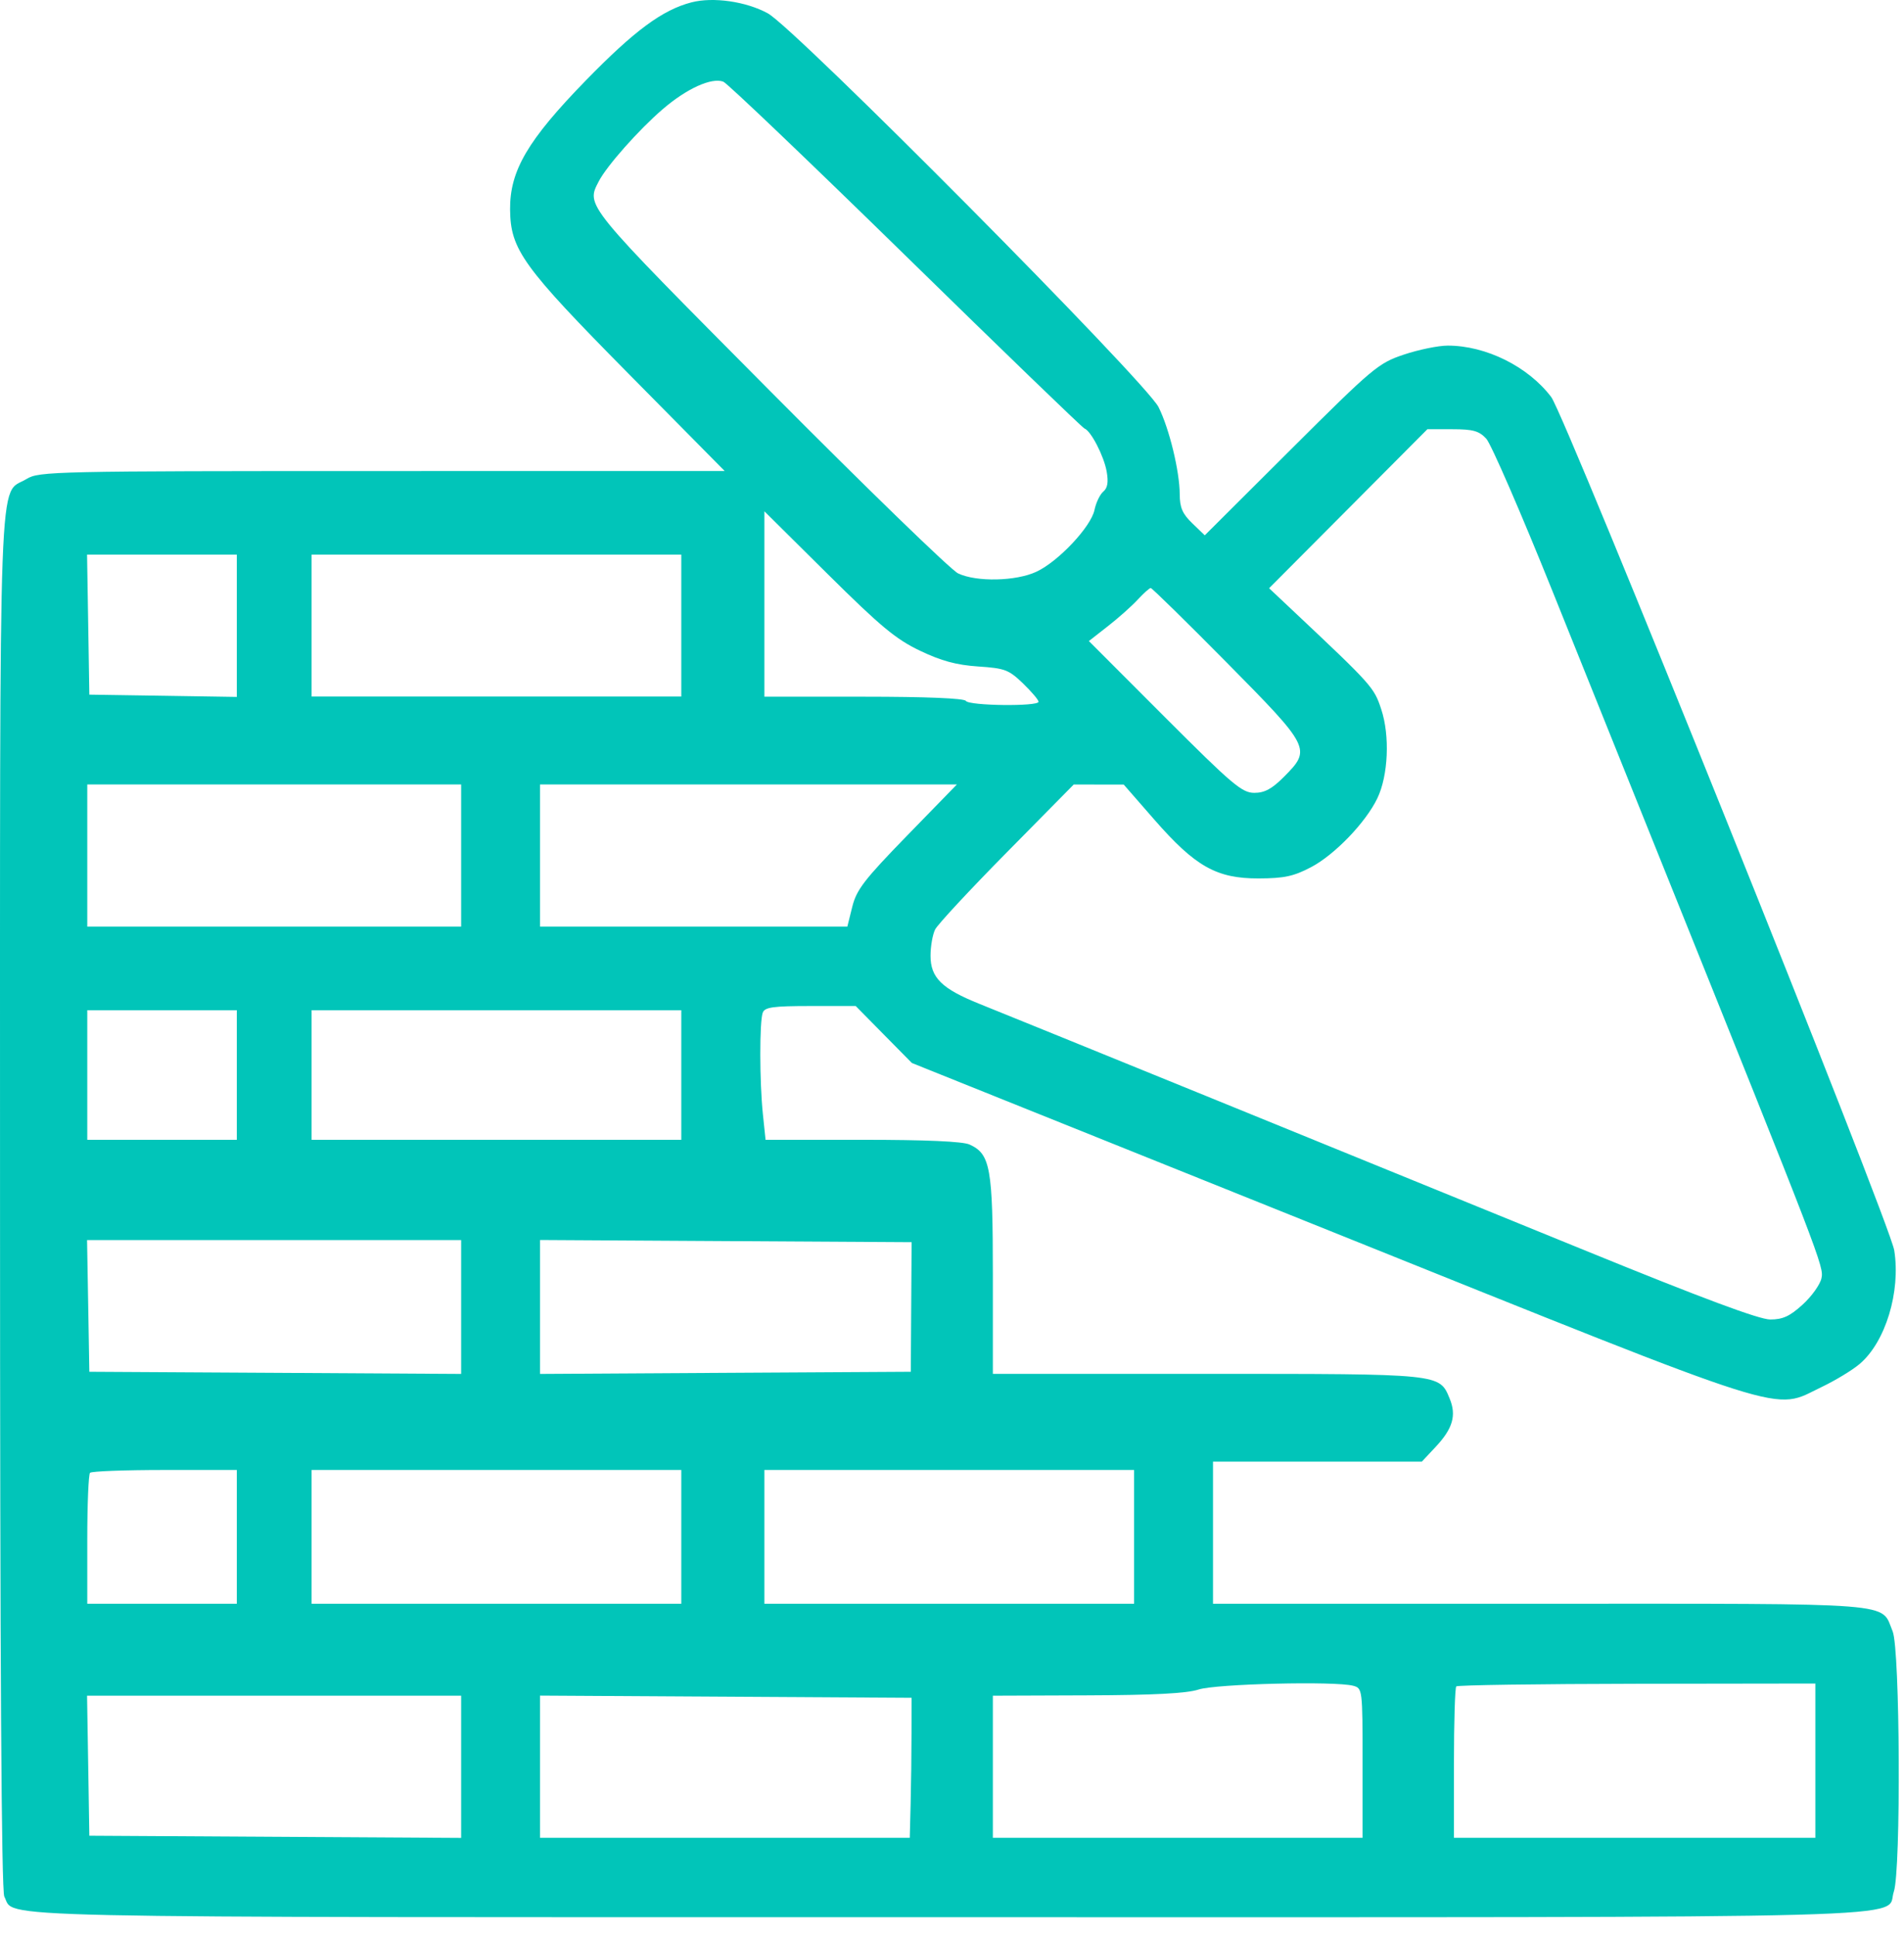 <?xml version="1.0" encoding="UTF-8"?> <svg xmlns="http://www.w3.org/2000/svg" width="61" height="62" viewBox="0 0 61 62" fill="none"> <path fill-rule="evenodd" clip-rule="evenodd" d="M22.152 0.076C21.222 0.317 20.324 0.982 18.767 2.578C16.906 4.488 16.331 5.467 16.342 6.711C16.354 7.995 16.744 8.535 20.141 11.972L23.217 15.084L12.241 15.085C1.737 15.085 1.248 15.096 0.855 15.337C-0.064 15.901 0.001 14.136 0.001 38.505C0.001 53.321 0.046 60.564 0.138 60.737C0.511 61.439 -1.294 61.399 30.411 61.399C62.723 61.399 60.368 61.463 60.674 60.58C60.906 59.911 60.874 52.815 60.636 52.243C60.245 51.302 60.979 51.36 49.347 51.36H38.862V49.084V46.809H42.207H45.552L46 46.331C46.543 45.751 46.666 45.328 46.445 44.792C46.114 43.989 46.195 43.998 38.669 43.998H31.809V40.839C31.809 37.397 31.731 36.959 31.064 36.654C30.846 36.554 29.666 36.502 27.629 36.502H24.527L24.441 35.679C24.333 34.638 24.331 32.708 24.437 32.43C24.503 32.255 24.768 32.218 25.966 32.218H27.415L28.314 33.13L29.214 34.042L42.612 39.421C57.687 45.474 56.764 45.181 58.36 44.42C58.799 44.21 59.348 43.878 59.58 43.68C60.408 42.978 60.898 41.367 60.687 40.041C60.547 39.16 50.154 13.317 49.698 12.715C48.958 11.739 47.608 11.068 46.383 11.068C46.081 11.068 45.449 11.198 44.977 11.356C44.158 11.63 43.994 11.768 41.358 14.393L38.598 17.144L38.198 16.758C37.883 16.455 37.797 16.257 37.796 15.829C37.793 15.093 37.462 13.728 37.118 13.039C36.717 12.233 25.473 0.905 24.6 0.428C23.905 0.047 22.848 -0.105 22.152 0.076ZM29.014 8.19C32.1 11.209 34.678 13.698 34.743 13.722C34.951 13.798 35.367 14.603 35.455 15.099C35.516 15.443 35.484 15.629 35.347 15.744C35.24 15.833 35.113 16.098 35.065 16.332C34.953 16.869 33.91 17.98 33.206 18.309C32.552 18.616 31.281 18.643 30.695 18.363C30.463 18.252 27.744 15.615 24.653 12.503C18.698 6.508 18.773 6.6 19.184 5.806C19.438 5.314 20.468 4.153 21.233 3.496C22.002 2.835 22.798 2.474 23.174 2.616C23.3 2.664 25.927 5.172 29.014 8.19ZM47.615 14.047C47.769 14.212 48.731 16.426 49.752 18.966C50.773 21.506 52.311 25.331 53.17 27.466C58.365 40.381 58.437 40.566 58.355 40.938C58.311 41.14 58.039 41.52 57.751 41.781C57.343 42.153 57.115 42.257 56.716 42.257C56.362 42.257 54.547 41.581 50.827 40.064C43.658 37.139 32.494 32.595 31.384 32.151C30.174 31.666 29.812 31.311 29.812 30.609C29.812 30.306 29.879 29.927 29.96 29.766C30.041 29.605 31.073 28.495 32.254 27.299L34.401 25.123L35.201 25.125L36.001 25.125L36.984 26.251C38.296 27.753 38.978 28.136 40.326 28.132C41.145 28.129 41.447 28.064 42.004 27.771C42.761 27.373 43.756 26.339 44.128 25.564C44.477 24.835 44.533 23.563 44.252 22.715C44.02 22.01 43.971 21.955 41.391 19.527L40.659 18.838L43.195 16.292L45.73 13.746H46.532C47.191 13.746 47.383 13.799 47.615 14.047ZM29.474 20.839C30.16 21.167 30.641 21.297 31.337 21.344C32.193 21.401 32.318 21.448 32.774 21.886C33.048 22.151 33.273 22.415 33.273 22.474C33.273 22.63 31.041 22.604 30.944 22.446C30.893 22.363 29.656 22.312 27.675 22.312H24.489V19.343V16.374L26.519 18.386C28.211 20.063 28.702 20.471 29.474 20.839ZM7.587 20.04V22.319L5.225 22.282L2.862 22.246L2.826 20.003L2.789 17.761H5.188H7.587V20.04ZM21.827 20.034V22.307H15.905H9.983V20.034V17.761H15.905H21.827V20.034ZM39.3 21.217C41.988 23.936 42.016 23.991 41.141 24.872C40.749 25.266 40.517 25.391 40.184 25.391C39.791 25.391 39.482 25.129 37.314 22.961L34.885 20.53L35.5 20.049C35.838 19.785 36.267 19.403 36.453 19.2C36.64 18.998 36.826 18.832 36.867 18.832C36.908 18.832 38.003 19.905 39.3 21.217ZM14.774 27.399V29.675H8.785H2.796V27.399V25.123H8.785H14.774V27.399ZM29.059 26.763C27.688 28.172 27.441 28.493 27.305 29.039L27.147 29.675H22.225H17.302V27.399V25.123H23.979H30.656L29.059 26.763ZM7.587 34.427V36.502H5.191H2.796V34.427V32.352H5.191H7.587V34.427ZM21.827 34.427V36.502H15.905H9.983V34.427V32.352H15.905H21.827V34.427ZM14.774 41.857V44L8.818 43.965L2.862 43.931L2.826 41.822L2.789 39.714H8.781H14.774V41.857ZM29.193 41.856L29.18 43.931L23.241 43.965L17.302 44V41.856V39.711L23.254 39.746L29.206 39.781L29.193 41.856ZM7.587 49.218V51.36H5.191H2.796V49.307C2.796 48.178 2.836 47.215 2.885 47.166C2.933 47.116 4.011 47.076 5.28 47.076H7.587V49.218ZM21.827 49.218V51.36H15.905H9.983V49.218V47.076H15.905H21.827V49.218ZM36.334 49.218V51.36H30.411H24.489V49.218V47.076H30.411H36.334V49.218ZM43.354 53.987C43.65 54.067 43.654 54.093 43.654 56.462V58.856H37.731H31.809V56.58V54.305L34.837 54.294C36.96 54.287 38.023 54.231 38.397 54.108C38.948 53.925 42.777 53.832 43.354 53.987ZM58.16 56.386V58.856H52.371H46.581V56.469C46.581 55.156 46.615 54.048 46.656 54.007C46.697 53.965 49.302 53.928 52.445 53.923L58.16 53.915V56.386ZM14.774 56.582V58.859L8.818 58.824L2.862 58.789L2.826 56.547L2.789 54.305H8.782H14.774V56.582ZM29.203 55.509C29.203 56.135 29.19 57.144 29.175 57.752L29.147 58.856H23.225H17.302V56.579V54.302L23.253 54.337L29.204 54.372L29.203 55.509Z" fill="#01C5B9"></path> </svg> 